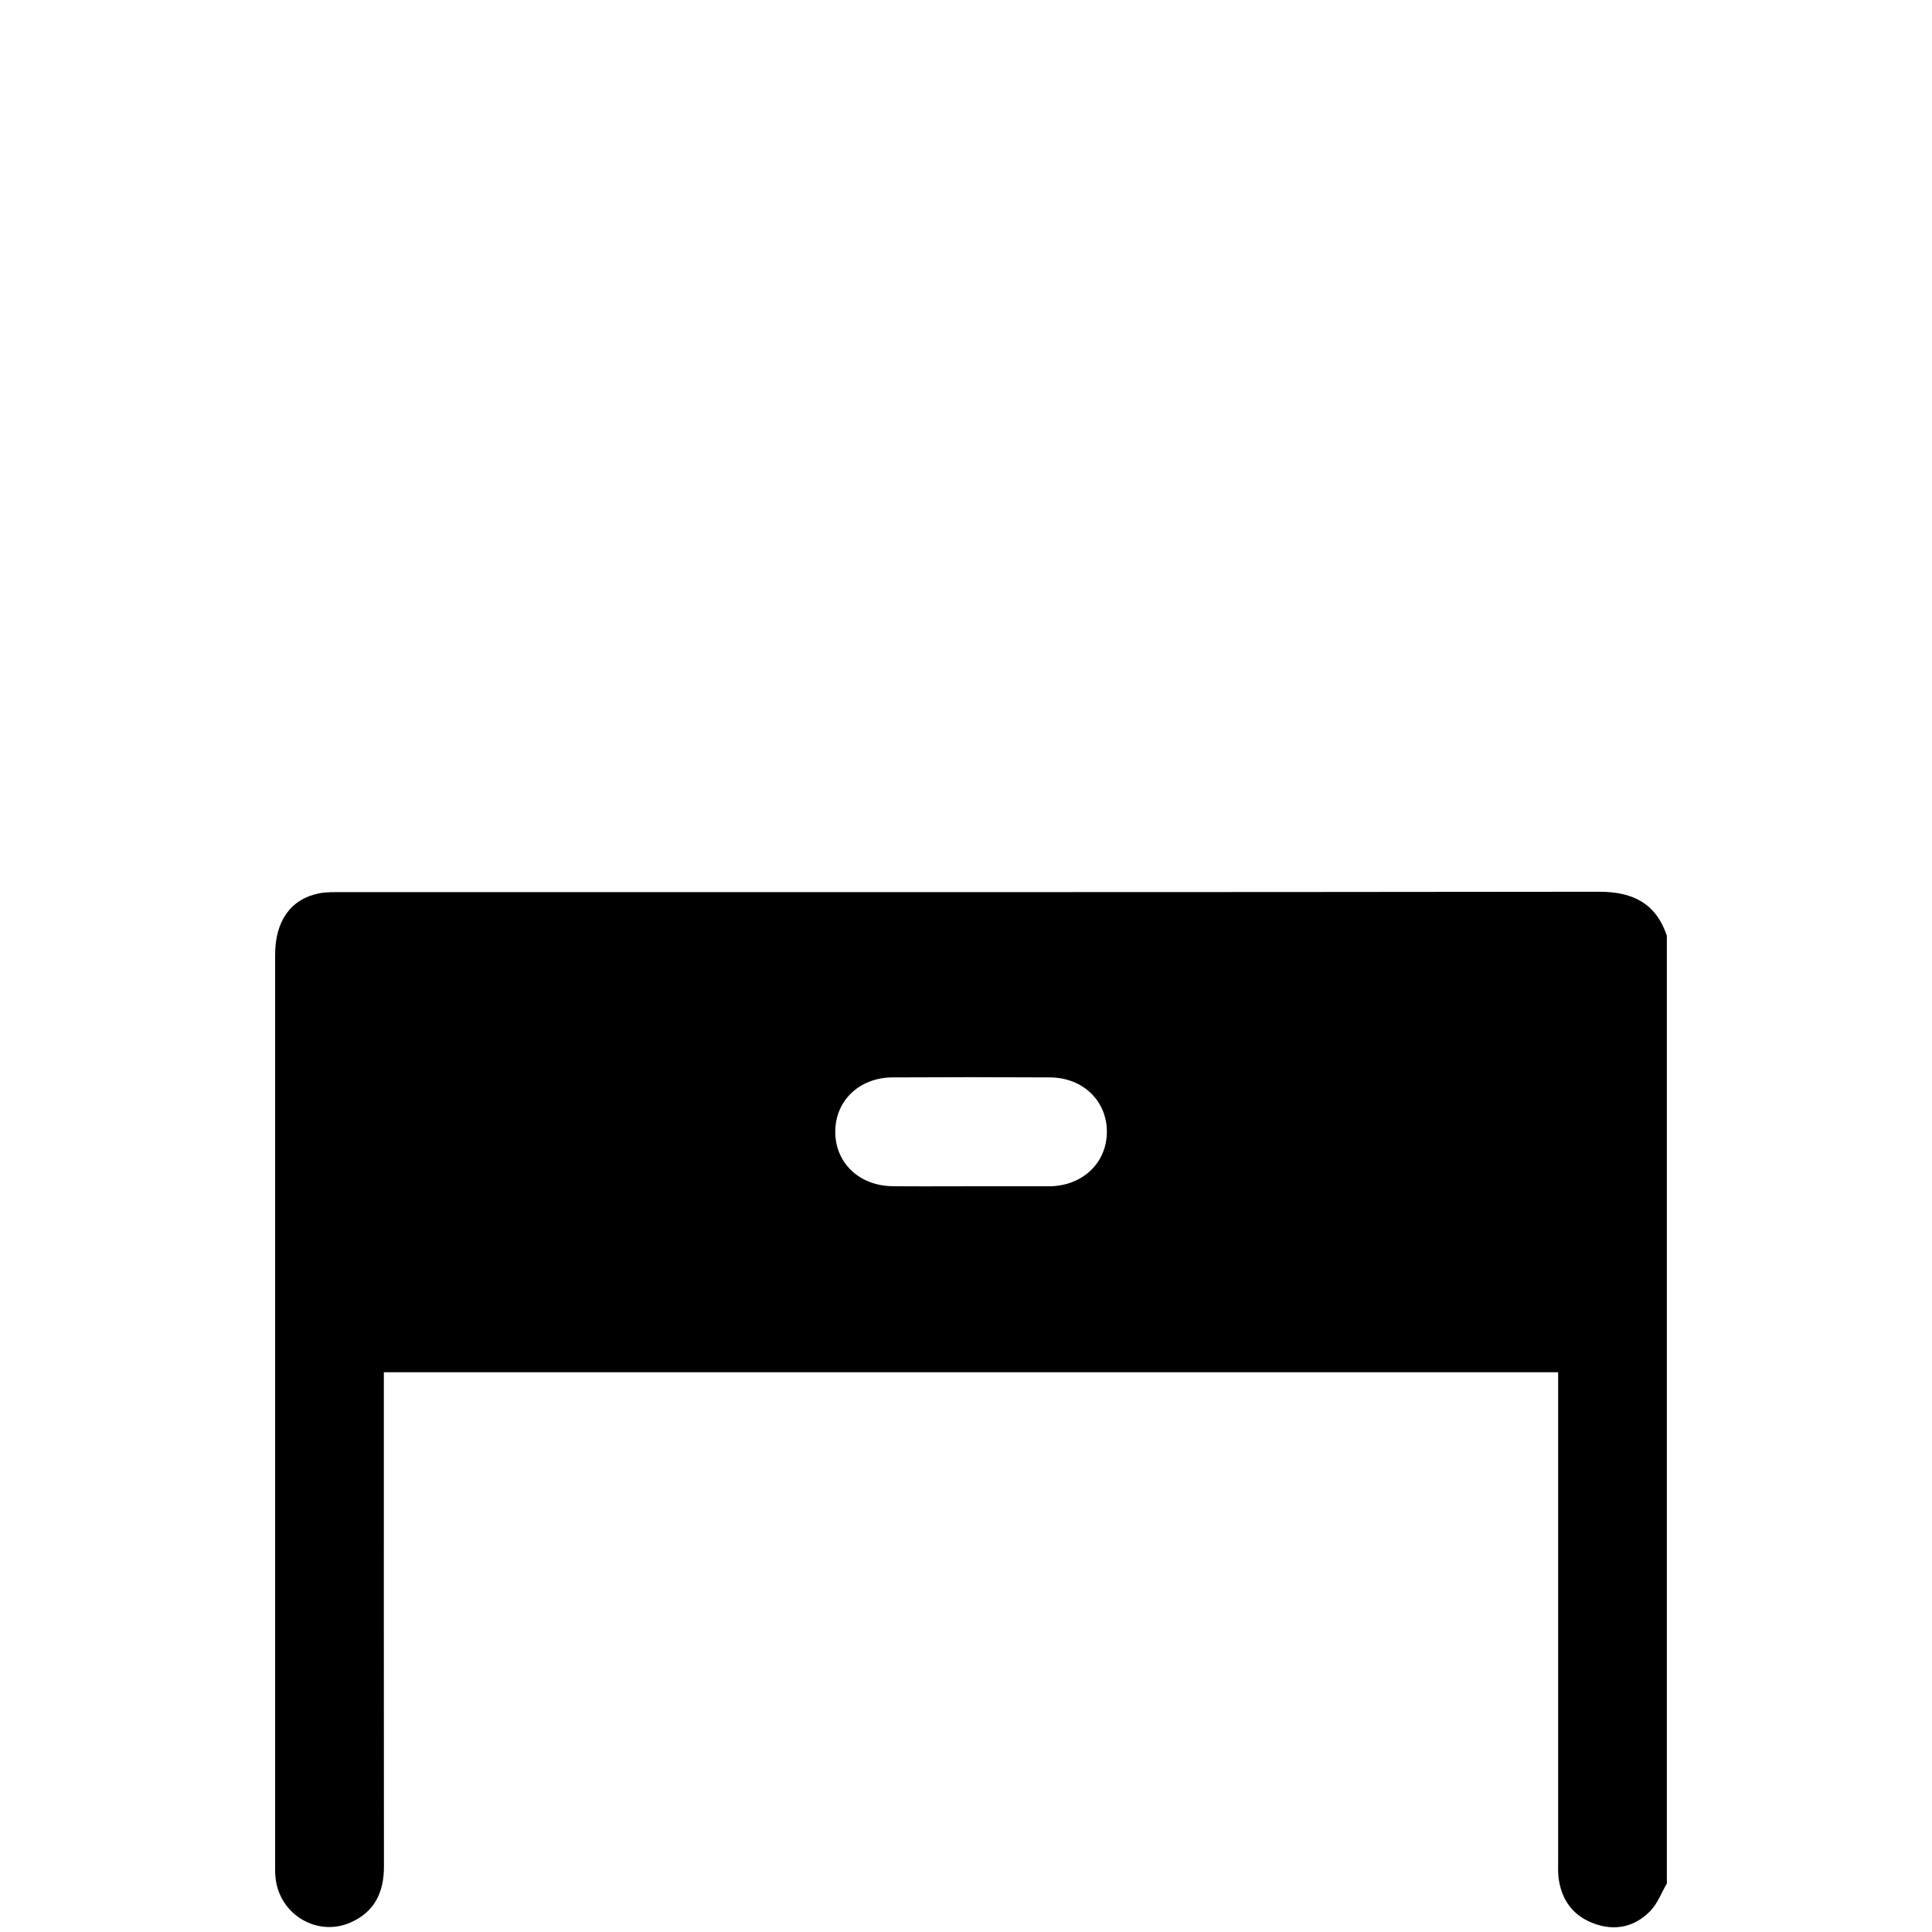 <?xml version="1.0" encoding="utf-8"?>
<!-- Generator: Adobe Illustrator 26.2.1, SVG Export Plug-In . SVG Version: 6.00 Build 0)  -->
<svg version="1.1" id="Capa_1" xmlns="http://www.w3.org/2000/svg" xmlns:xlink="http://www.w3.org/1999/xlink" x="0px" y="0px"
	 viewBox="0 0 384.8 384.8" style="enable-background:new 0 0 384.8 384.8;" xml:space="preserve">
<path d="M318.49,177.61c-83.45,0.11-166.9,0.07-250.35,0.08c-1.53,0-3.09-0.05-4.58,0.24c-5.65,1.12-8.76,5.51-8.76,12.22
	c0,60.38,0,120.76,0,181.15c0,0.9-0.02,1.81,0.08,2.71c0.77,7.33,8.31,11.84,14.98,8.88c4.76-2.11,6.62-6.03,6.61-11.12
	c-0.03-31.73-0.02-63.46-0.02-95.18c0-1.06,0-2.12,0-3.28c78.07,0,155.86,0,233.89,0c0,1.21,0,2.28,0,3.34c0,31.37,0,62.73,0,94.1
	c0,1.08-0.05,2.18,0.08,3.25c0.56,4.42,2.89,7.59,7.06,9.12c4.19,1.54,8.12,0.68,11.21-2.5c1.45-1.49,2.22-3.63,3.3-5.48
	c0-62.93,0-125.85,0-188.78C329.79,179.88,325.19,177.61,318.49,177.61z M209.21,236.27c-0.18,0-0.36,0-0.54,0
	c-5.14,0-10.28,0-15.42,0c-5.14,0-10.28,0.04-15.42-0.01c-6.66-0.06-11.44-4.6-11.47-10.79c-0.03-6.2,4.75-10.84,11.38-10.88
	c10.46-0.06,20.93-0.06,31.39,0c6.61,0.04,11.38,4.72,11.33,10.92C220.4,231.6,215.67,236.13,209.21,236.27z"/>
</svg>
